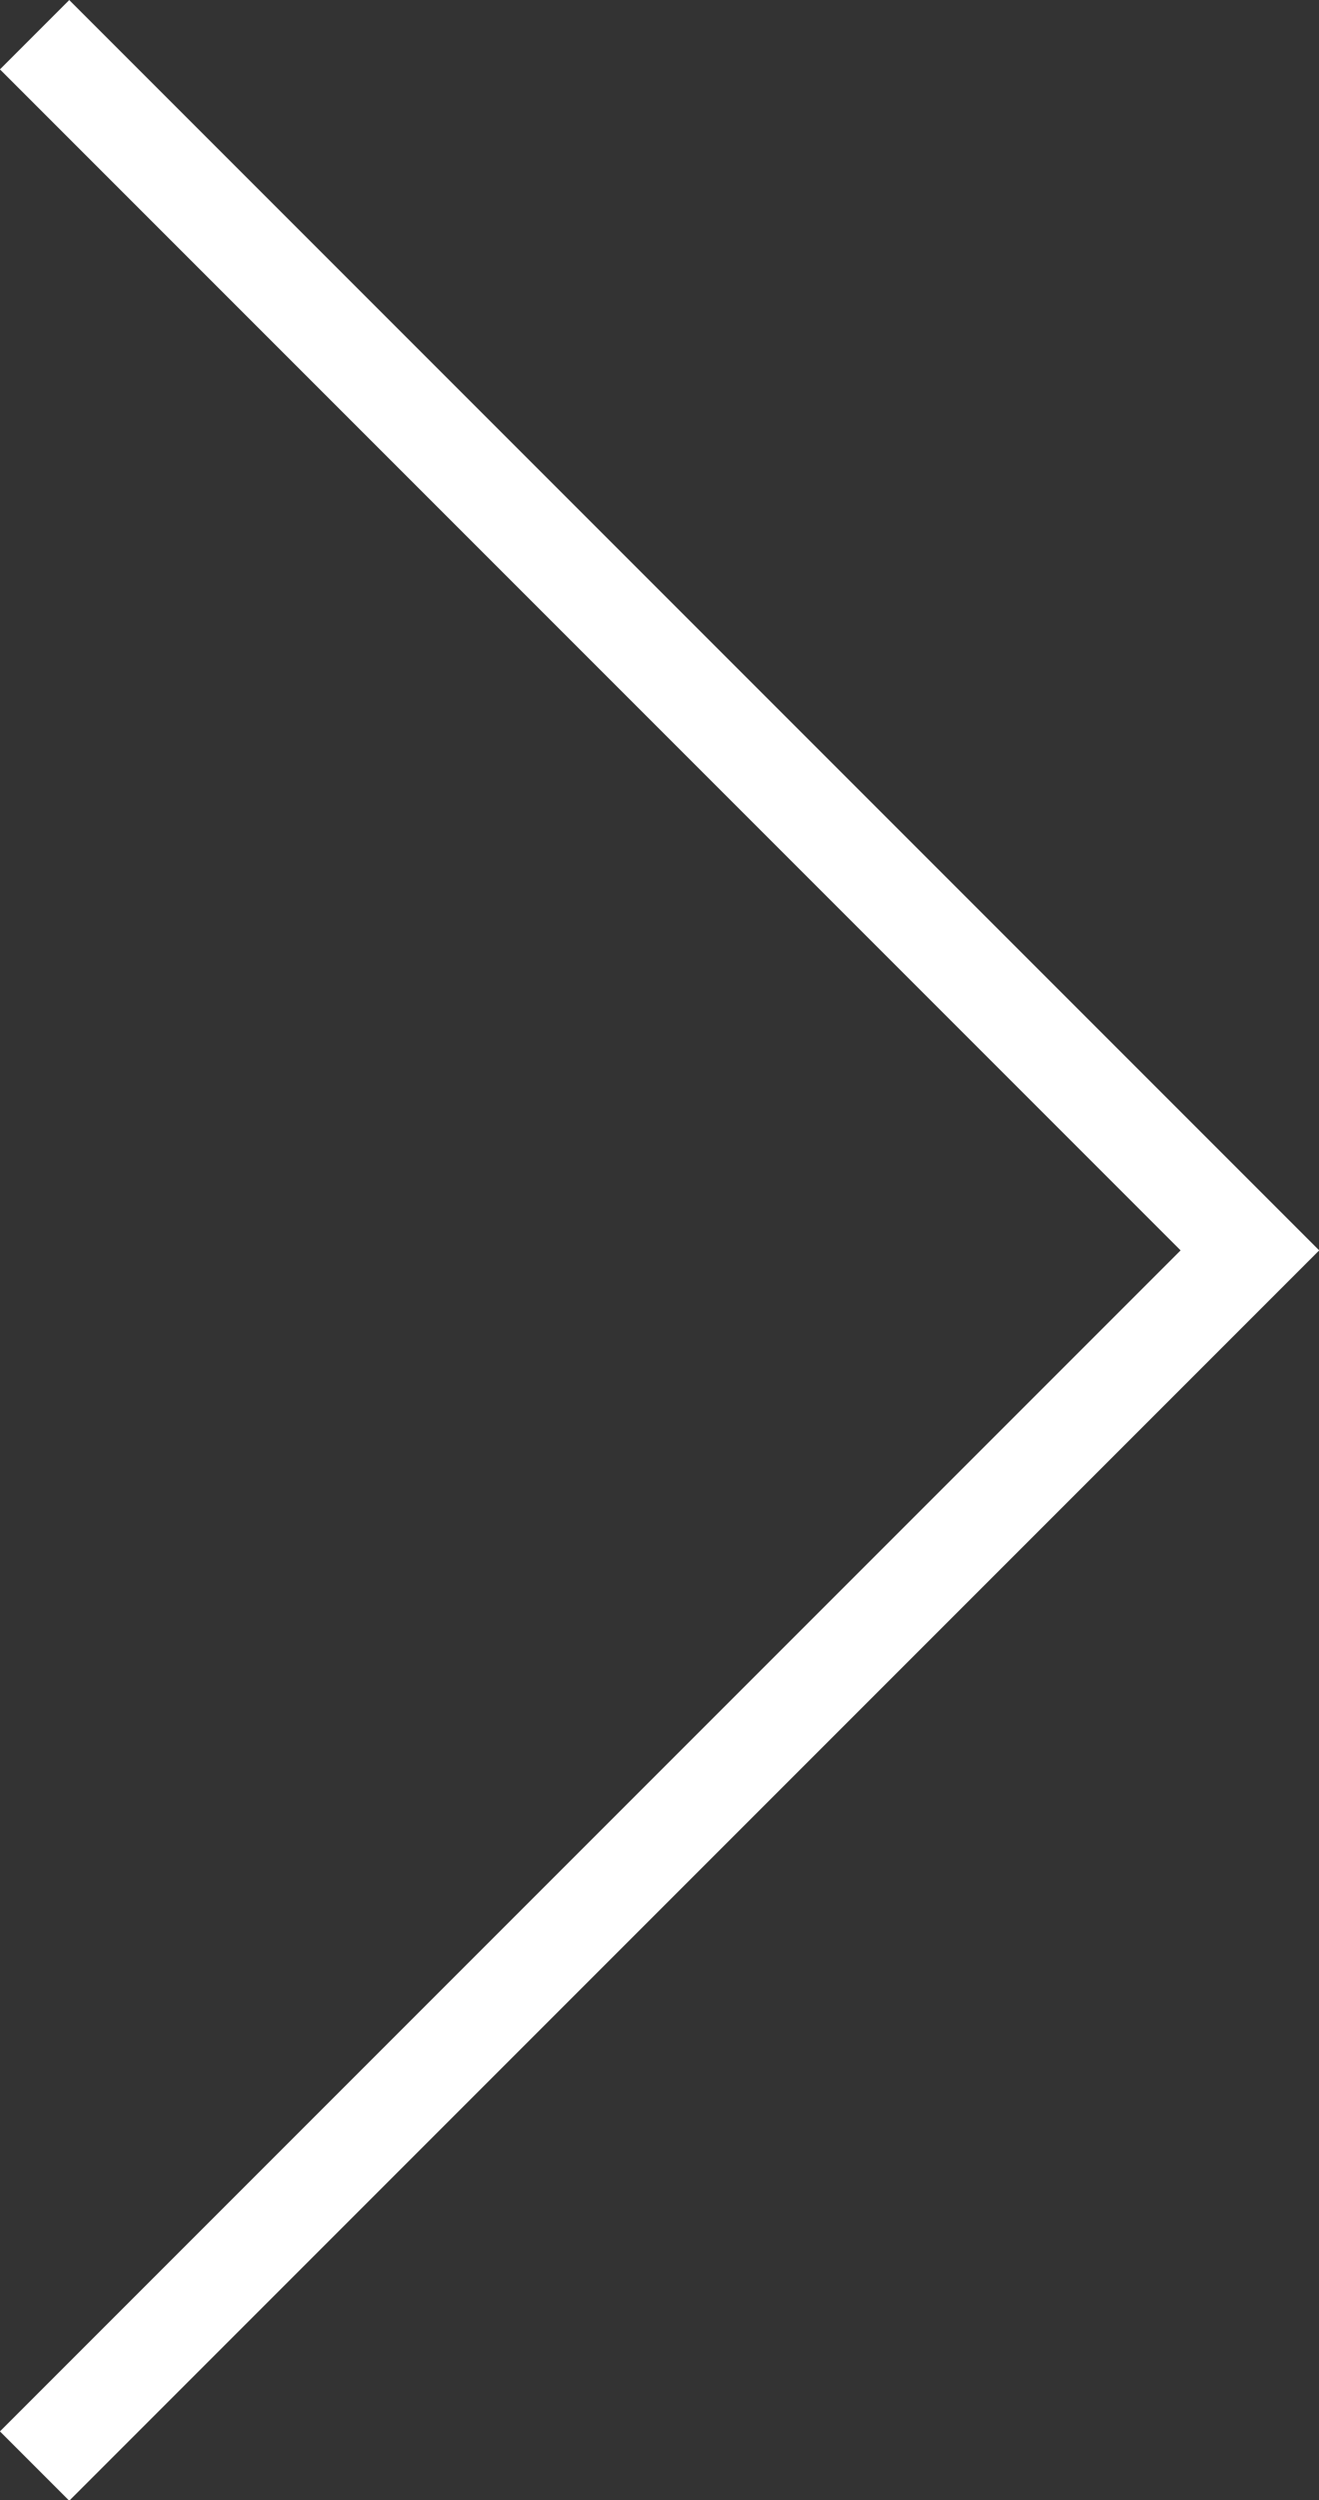 <svg xmlns="http://www.w3.org/2000/svg" width="13.458" height="25.502" viewBox="0 0 13.458 25.502"><rect x="0" y="0" width="13.458" height="25.502" fill="#333333" stroke="none"/><path d="M10735.649,703.992l12.4,12.4-12.4,12.4" transform="translate(-10735.296 -703.638)" fill="none" stroke="#fff" stroke-width="1"/></svg>